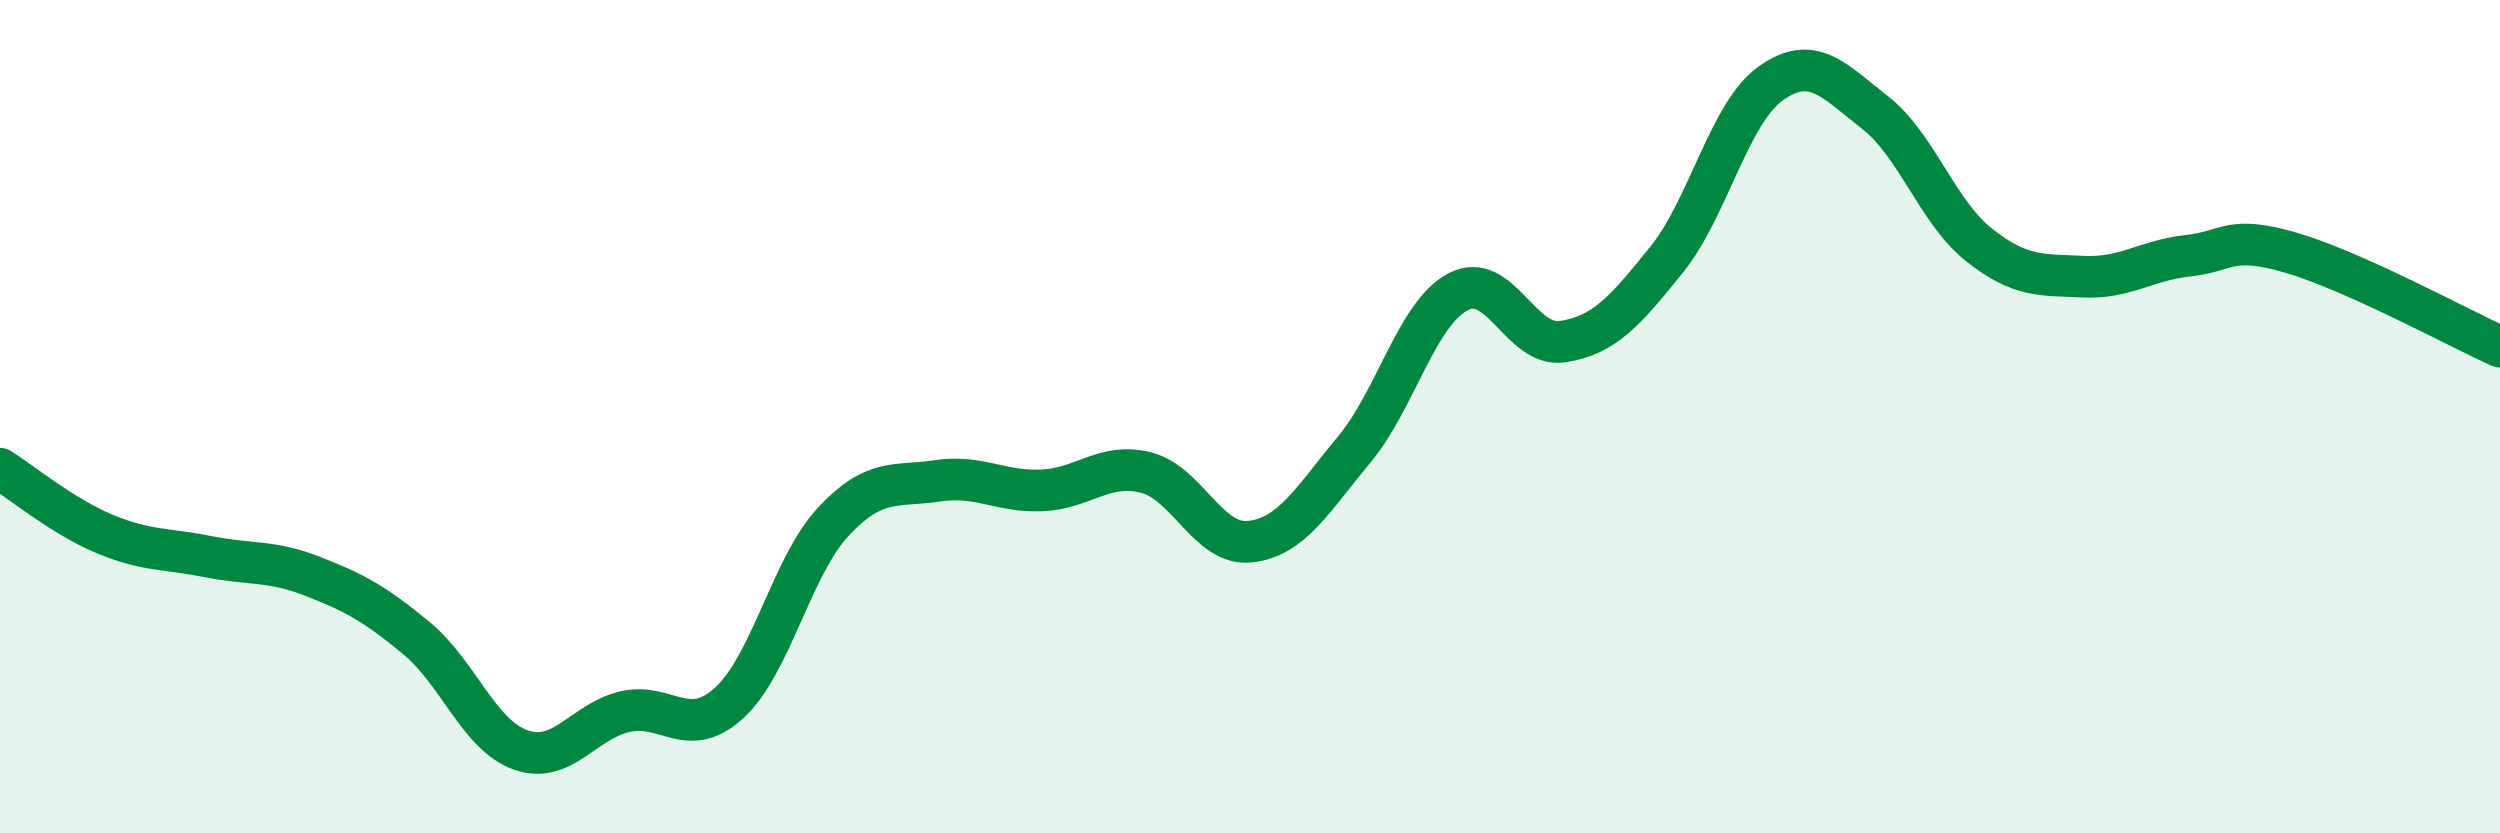 
    <svg width="60" height="20" viewBox="0 0 60 20" xmlns="http://www.w3.org/2000/svg">
      <path
        d="M 0,11.25 C 0.5,11.56 1.5,12.39 2.5,12.81 C 3.5,13.23 4,13.16 5,13.36 C 6,13.56 6.5,13.44 7.5,13.83 C 8.5,14.22 9,14.49 10,15.32 C 11,16.15 11.5,17.65 12.5,18 C 13.5,18.35 14,17.31 15,17.08 C 16,16.85 16.5,17.78 17.5,16.87 C 18.5,15.96 19,13.59 20,12.52 C 21,11.45 21.5,11.69 22.5,11.54 C 23.5,11.39 24,11.81 25,11.77 C 26,11.73 26.5,11.09 27.5,11.34 C 28.5,11.59 29,13.11 30,13 C 31,12.89 31.5,11.99 32.5,10.79 C 33.5,9.59 34,7.52 35,7 C 36,6.48 36.5,8.35 37.5,8.2 C 38.5,8.05 39,7.47 40,6.23 C 41,4.99 41.5,2.71 42.5,2 C 43.5,1.29 44,1.92 45,2.7 C 46,3.48 46.5,5.09 47.5,5.88 C 48.5,6.67 49,6.59 50,6.64 C 51,6.69 51.5,6.25 52.5,6.14 C 53.5,6.03 53.5,5.63 55,6.07 C 56.5,6.51 59,7.87 60,8.32L60 20L0 20Z"
        fill="#008740"
        opacity="0.1"
        stroke-linecap="round"
        stroke-linejoin="round"
      />
      <path
        d="M 0,11.25 C 0.5,11.56 1.5,12.39 2.5,12.81 C 3.5,13.23 4,13.16 5,13.36 C 6,13.56 6.5,13.44 7.5,13.83 C 8.5,14.22 9,14.49 10,15.32 C 11,16.15 11.5,17.65 12.5,18 C 13.5,18.35 14,17.31 15,17.08 C 16,16.85 16.5,17.78 17.5,16.87 C 18.5,15.96 19,13.59 20,12.52 C 21,11.45 21.5,11.69 22.5,11.54 C 23.5,11.39 24,11.81 25,11.77 C 26,11.73 26.5,11.09 27.5,11.34 C 28.5,11.59 29,13.11 30,13 C 31,12.89 31.5,11.99 32.5,10.79 C 33.5,9.59 34,7.52 35,7 C 36,6.48 36.5,8.35 37.5,8.2 C 38.5,8.05 39,7.47 40,6.23 C 41,4.99 41.5,2.71 42.5,2 C 43.5,1.29 44,1.92 45,2.7 C 46,3.48 46.5,5.09 47.5,5.88 C 48.5,6.67 49,6.59 50,6.64 C 51,6.69 51.5,6.25 52.5,6.14 C 53.5,6.03 53.5,5.63 55,6.07 C 56.5,6.51 59,7.87 60,8.32"
        stroke="#008740"
        stroke-width="1"
        fill="none"
        stroke-linecap="round"
        stroke-linejoin="round"
      />
    </svg>
  